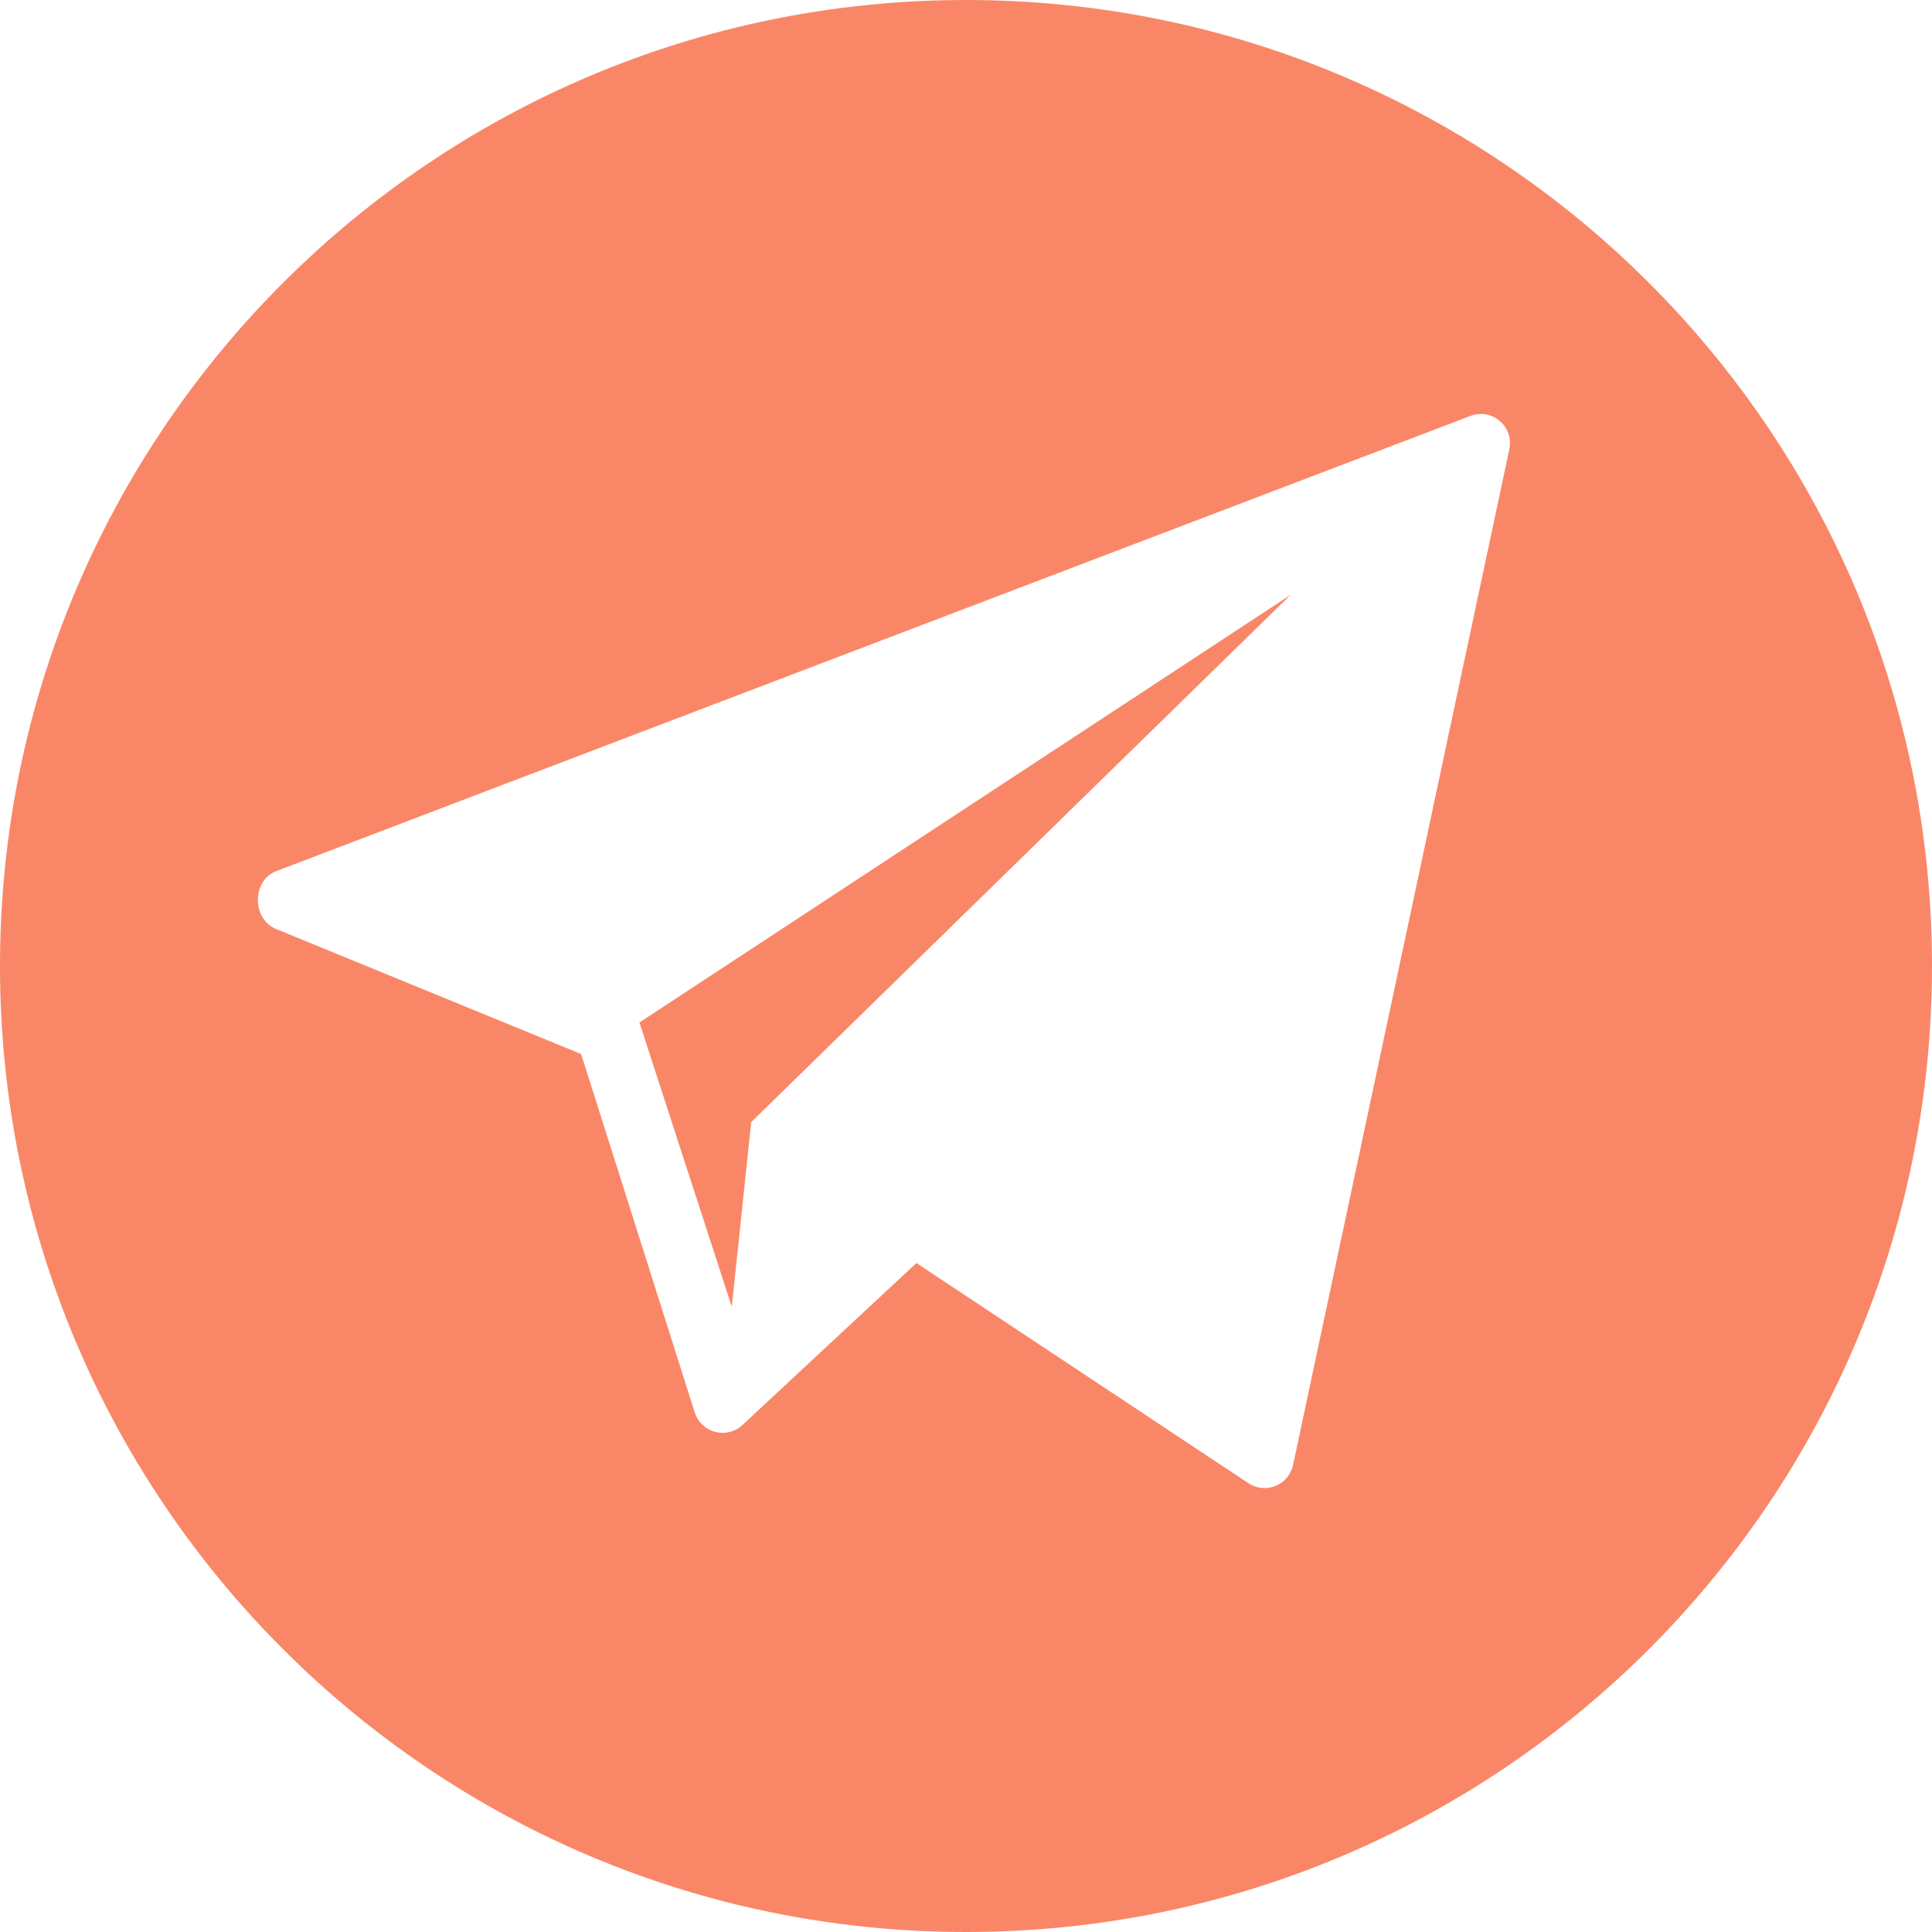 <?xml version="1.0" encoding="UTF-8"?> <svg xmlns="http://www.w3.org/2000/svg" width="35" height="35" viewBox="0 0 35 35" fill="none"> <path d="M17.5 0C7.835 0 0 7.835 0 17.5C0 27.165 7.835 35 17.5 35C27.165 35 35 27.165 35 17.5C35 7.835 27.165 0 17.5 0ZM27.344 8.134L23.426 26.535C23.352 26.896 22.941 27.073 22.628 26.877L16.602 22.881L13.433 25.831C13.151 26.072 12.714 25.954 12.591 25.604L10.528 19.095L4.986 16.823C4.561 16.629 4.567 15.952 5.003 15.782L26.635 7.536C27.025 7.385 27.427 7.724 27.344 8.134Z" fill="#F98767"></path> <path d="M13.257 23.674L13.609 20.328L23.382 10.775L11.584 18.523L13.257 23.674Z" fill="#F98767"></path> </svg> 